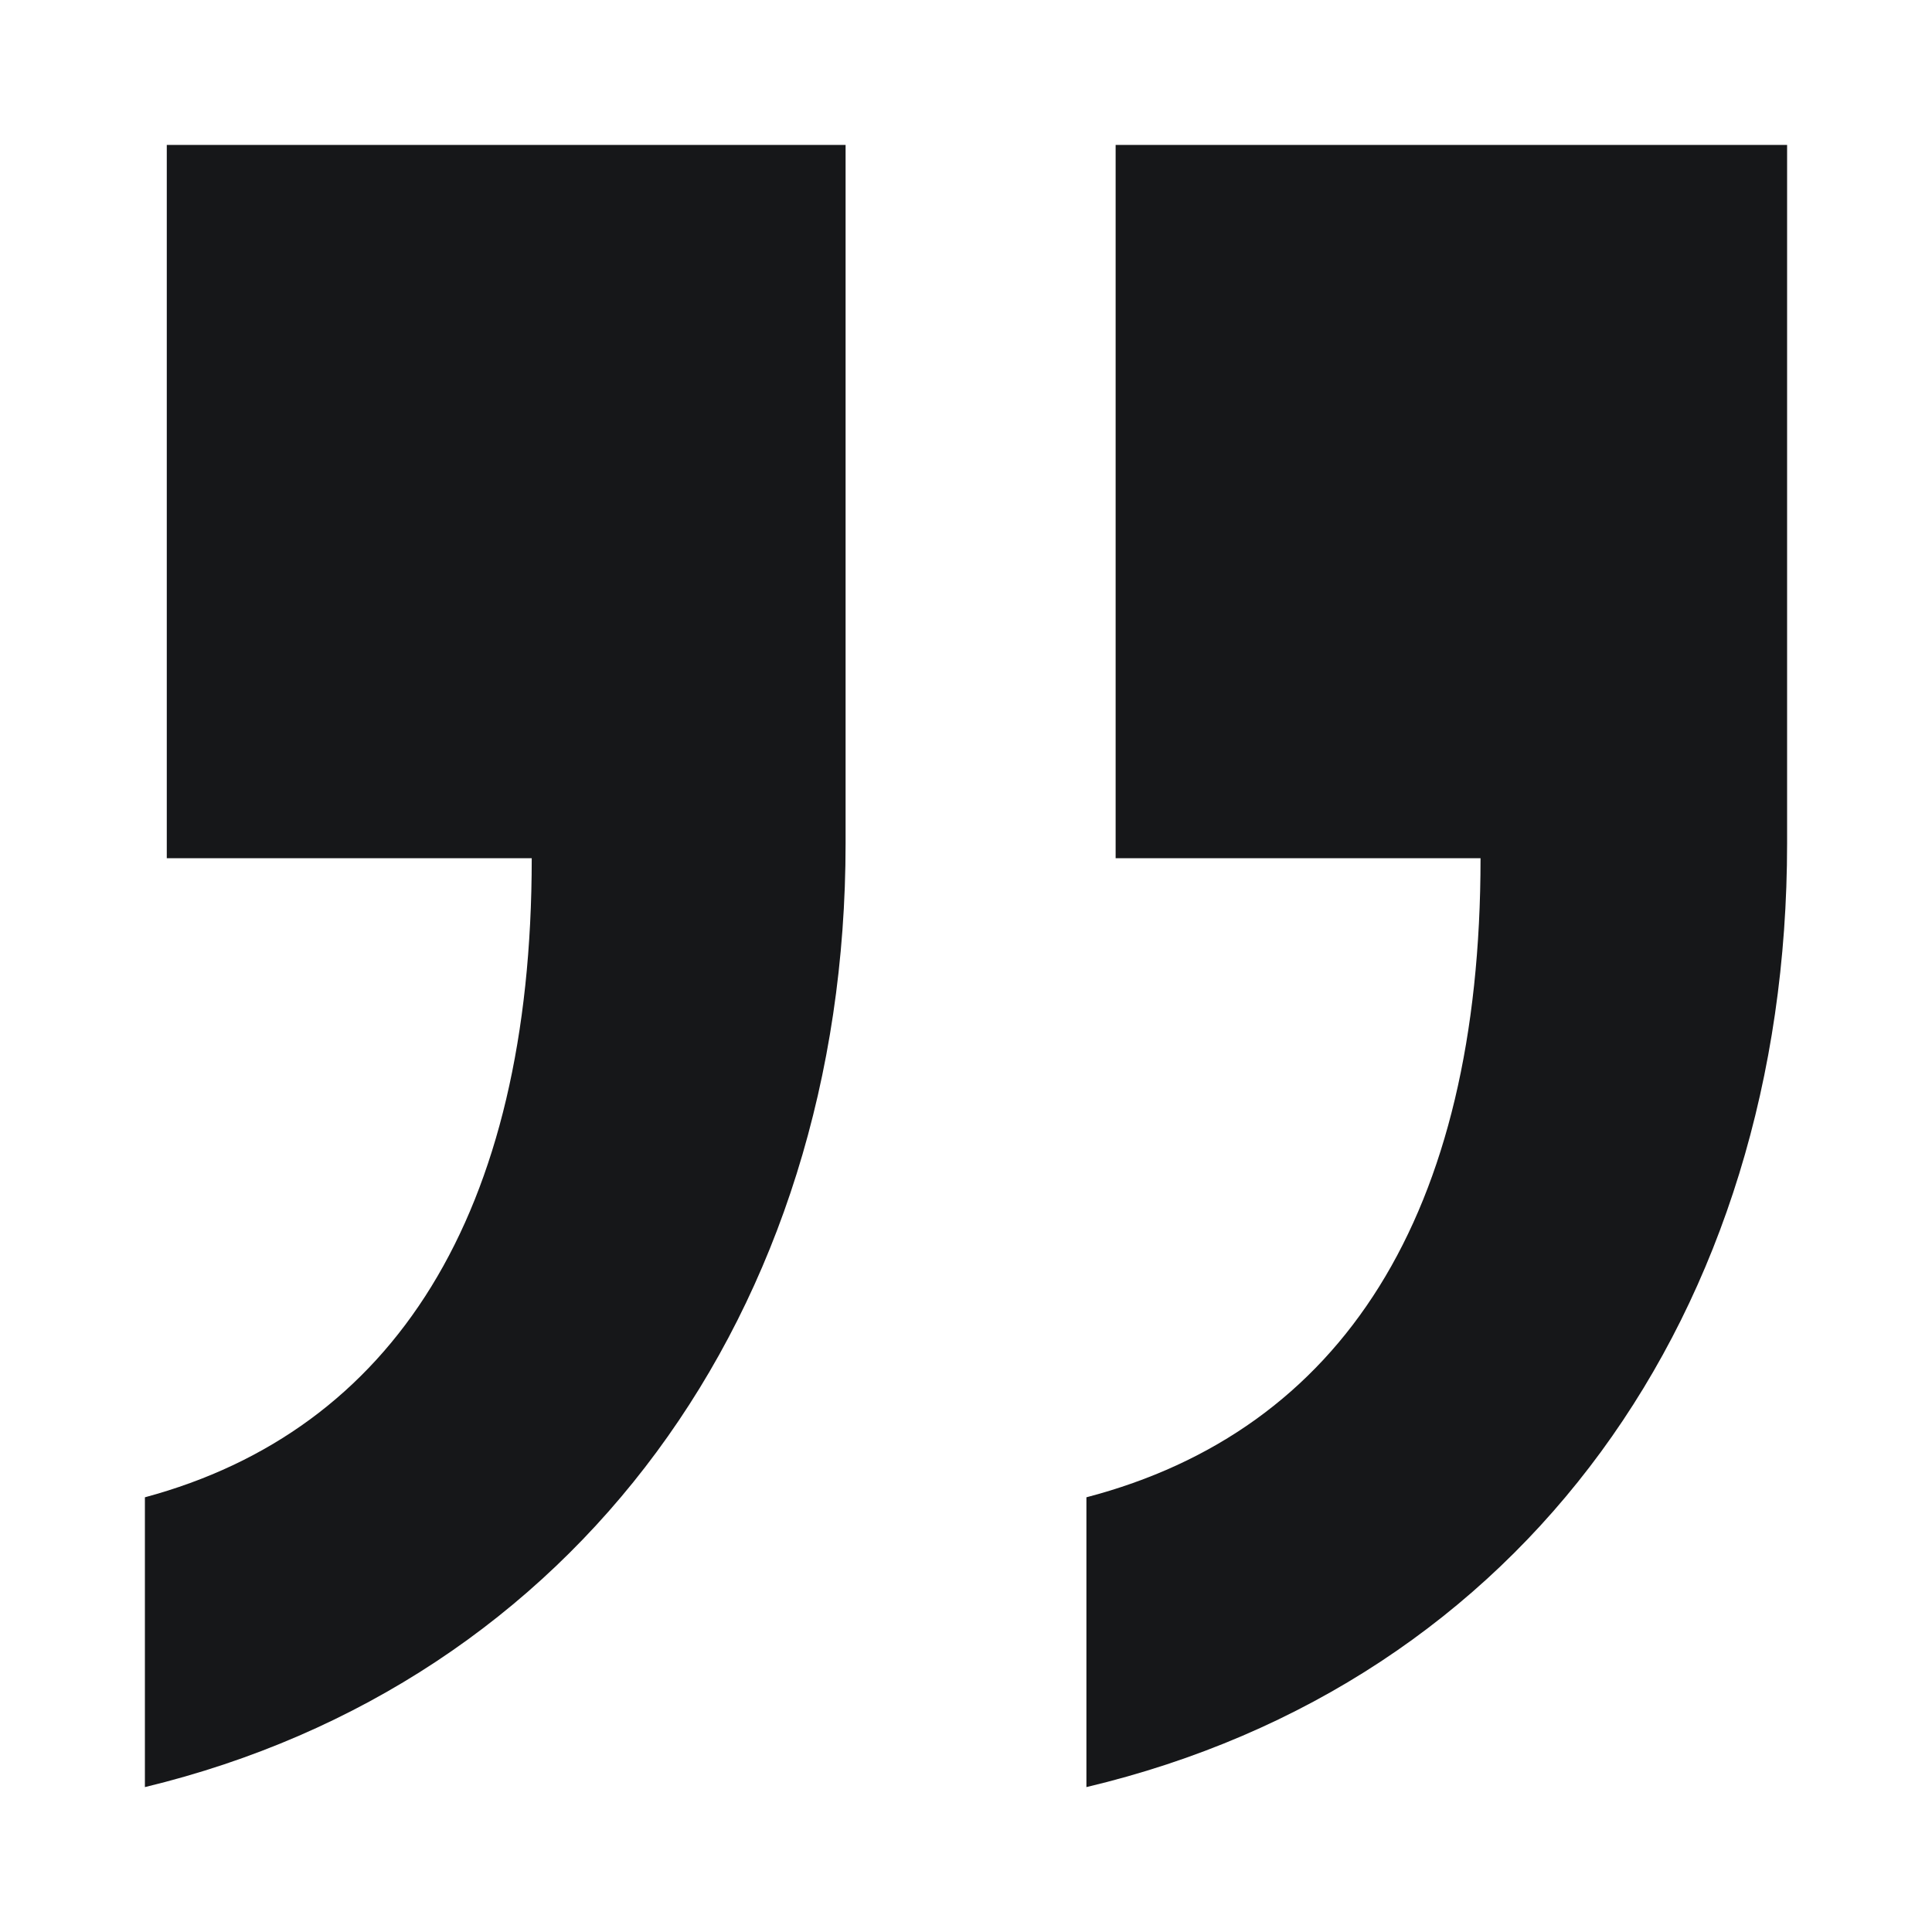 <svg width="40" height="40" viewBox="0 0 40 40" fill="none" xmlns="http://www.w3.org/2000/svg">
<g id="&#34;">
<path id="&#226;&#128;&#157;" d="M22.493 37V31C27.782 29.615 30.653 25.154 30.653 17.769H23.098V3H37V17.462C37 27.154 31.56 34.846 22.493 37ZM3 37V31C8.138 29.615 11.009 25.154 11.009 17.769H3.453V3H17.507V17.462C17.507 27.154 11.916 34.846 3 37Z" fill="#161719"/>
</g>
</svg>
